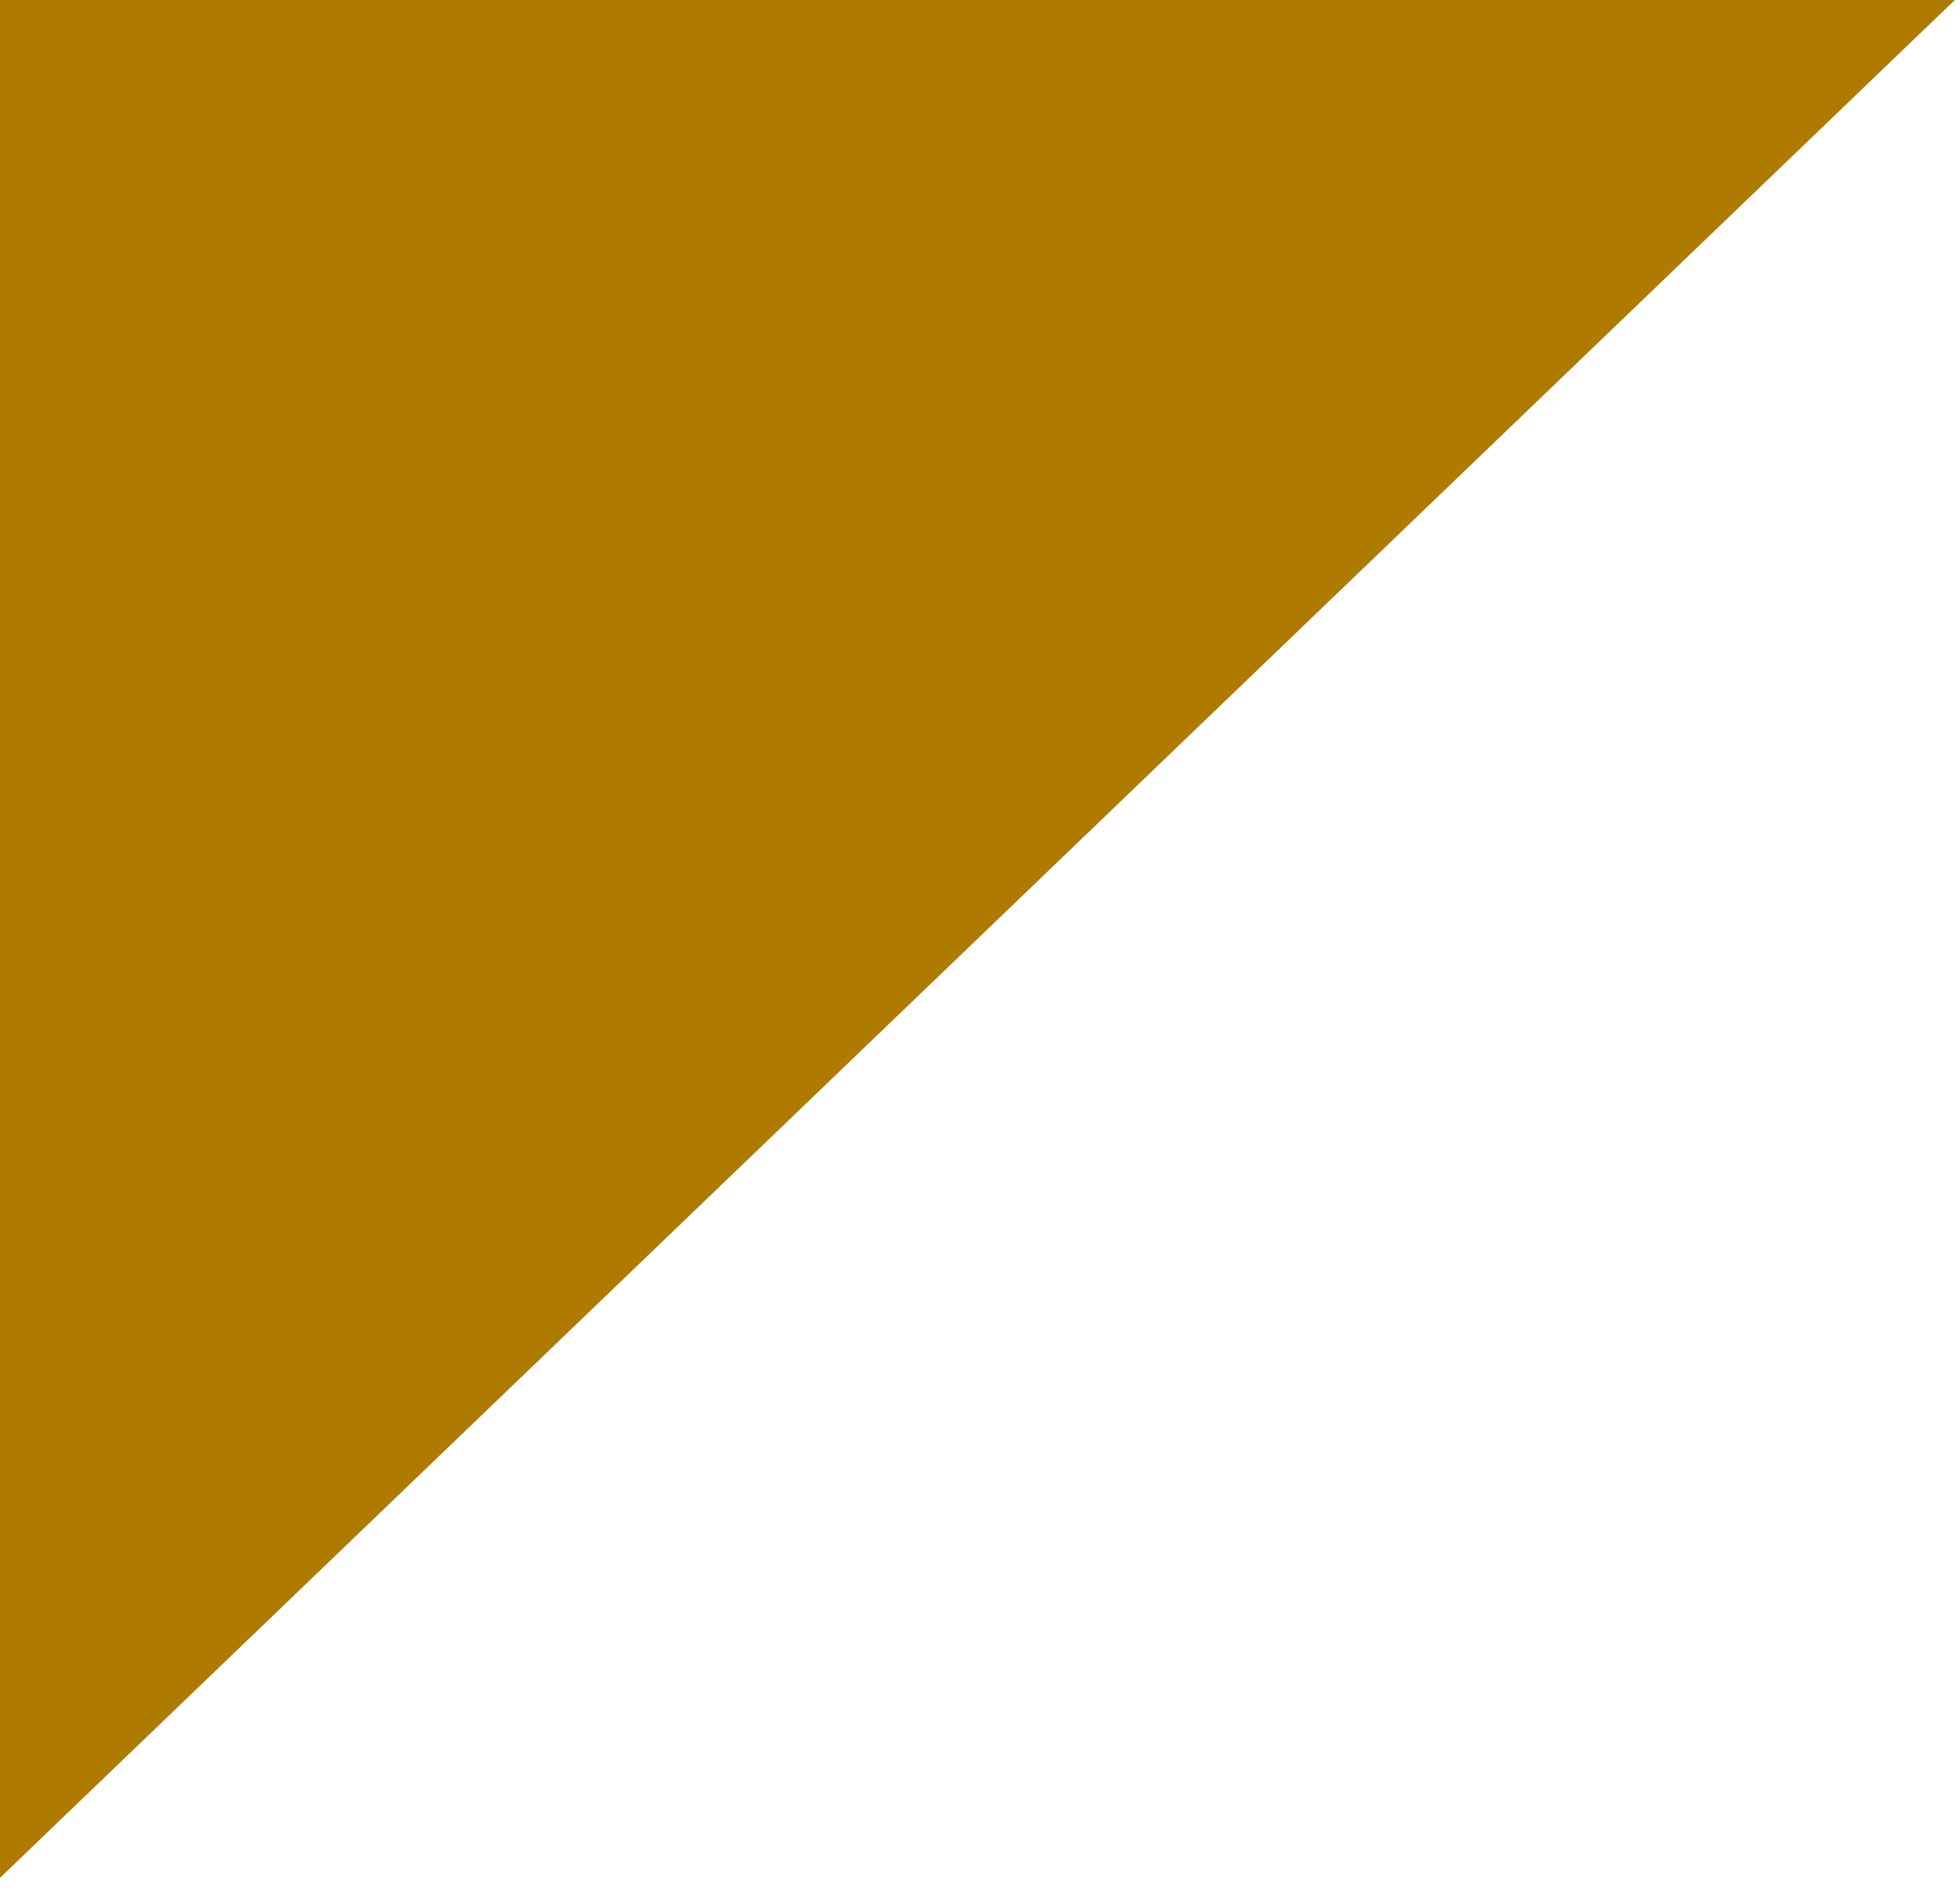 <?xml version="1.0" encoding="UTF-8"?> <svg xmlns="http://www.w3.org/2000/svg" width="57" height="55" viewBox="0 0 57 55" fill="none"><path d="M56.851 0L9.05693e-06 54.612L2.28882e-05 3.90518e-05L56.851 0Z" fill="#AE7B00"></path></svg> 